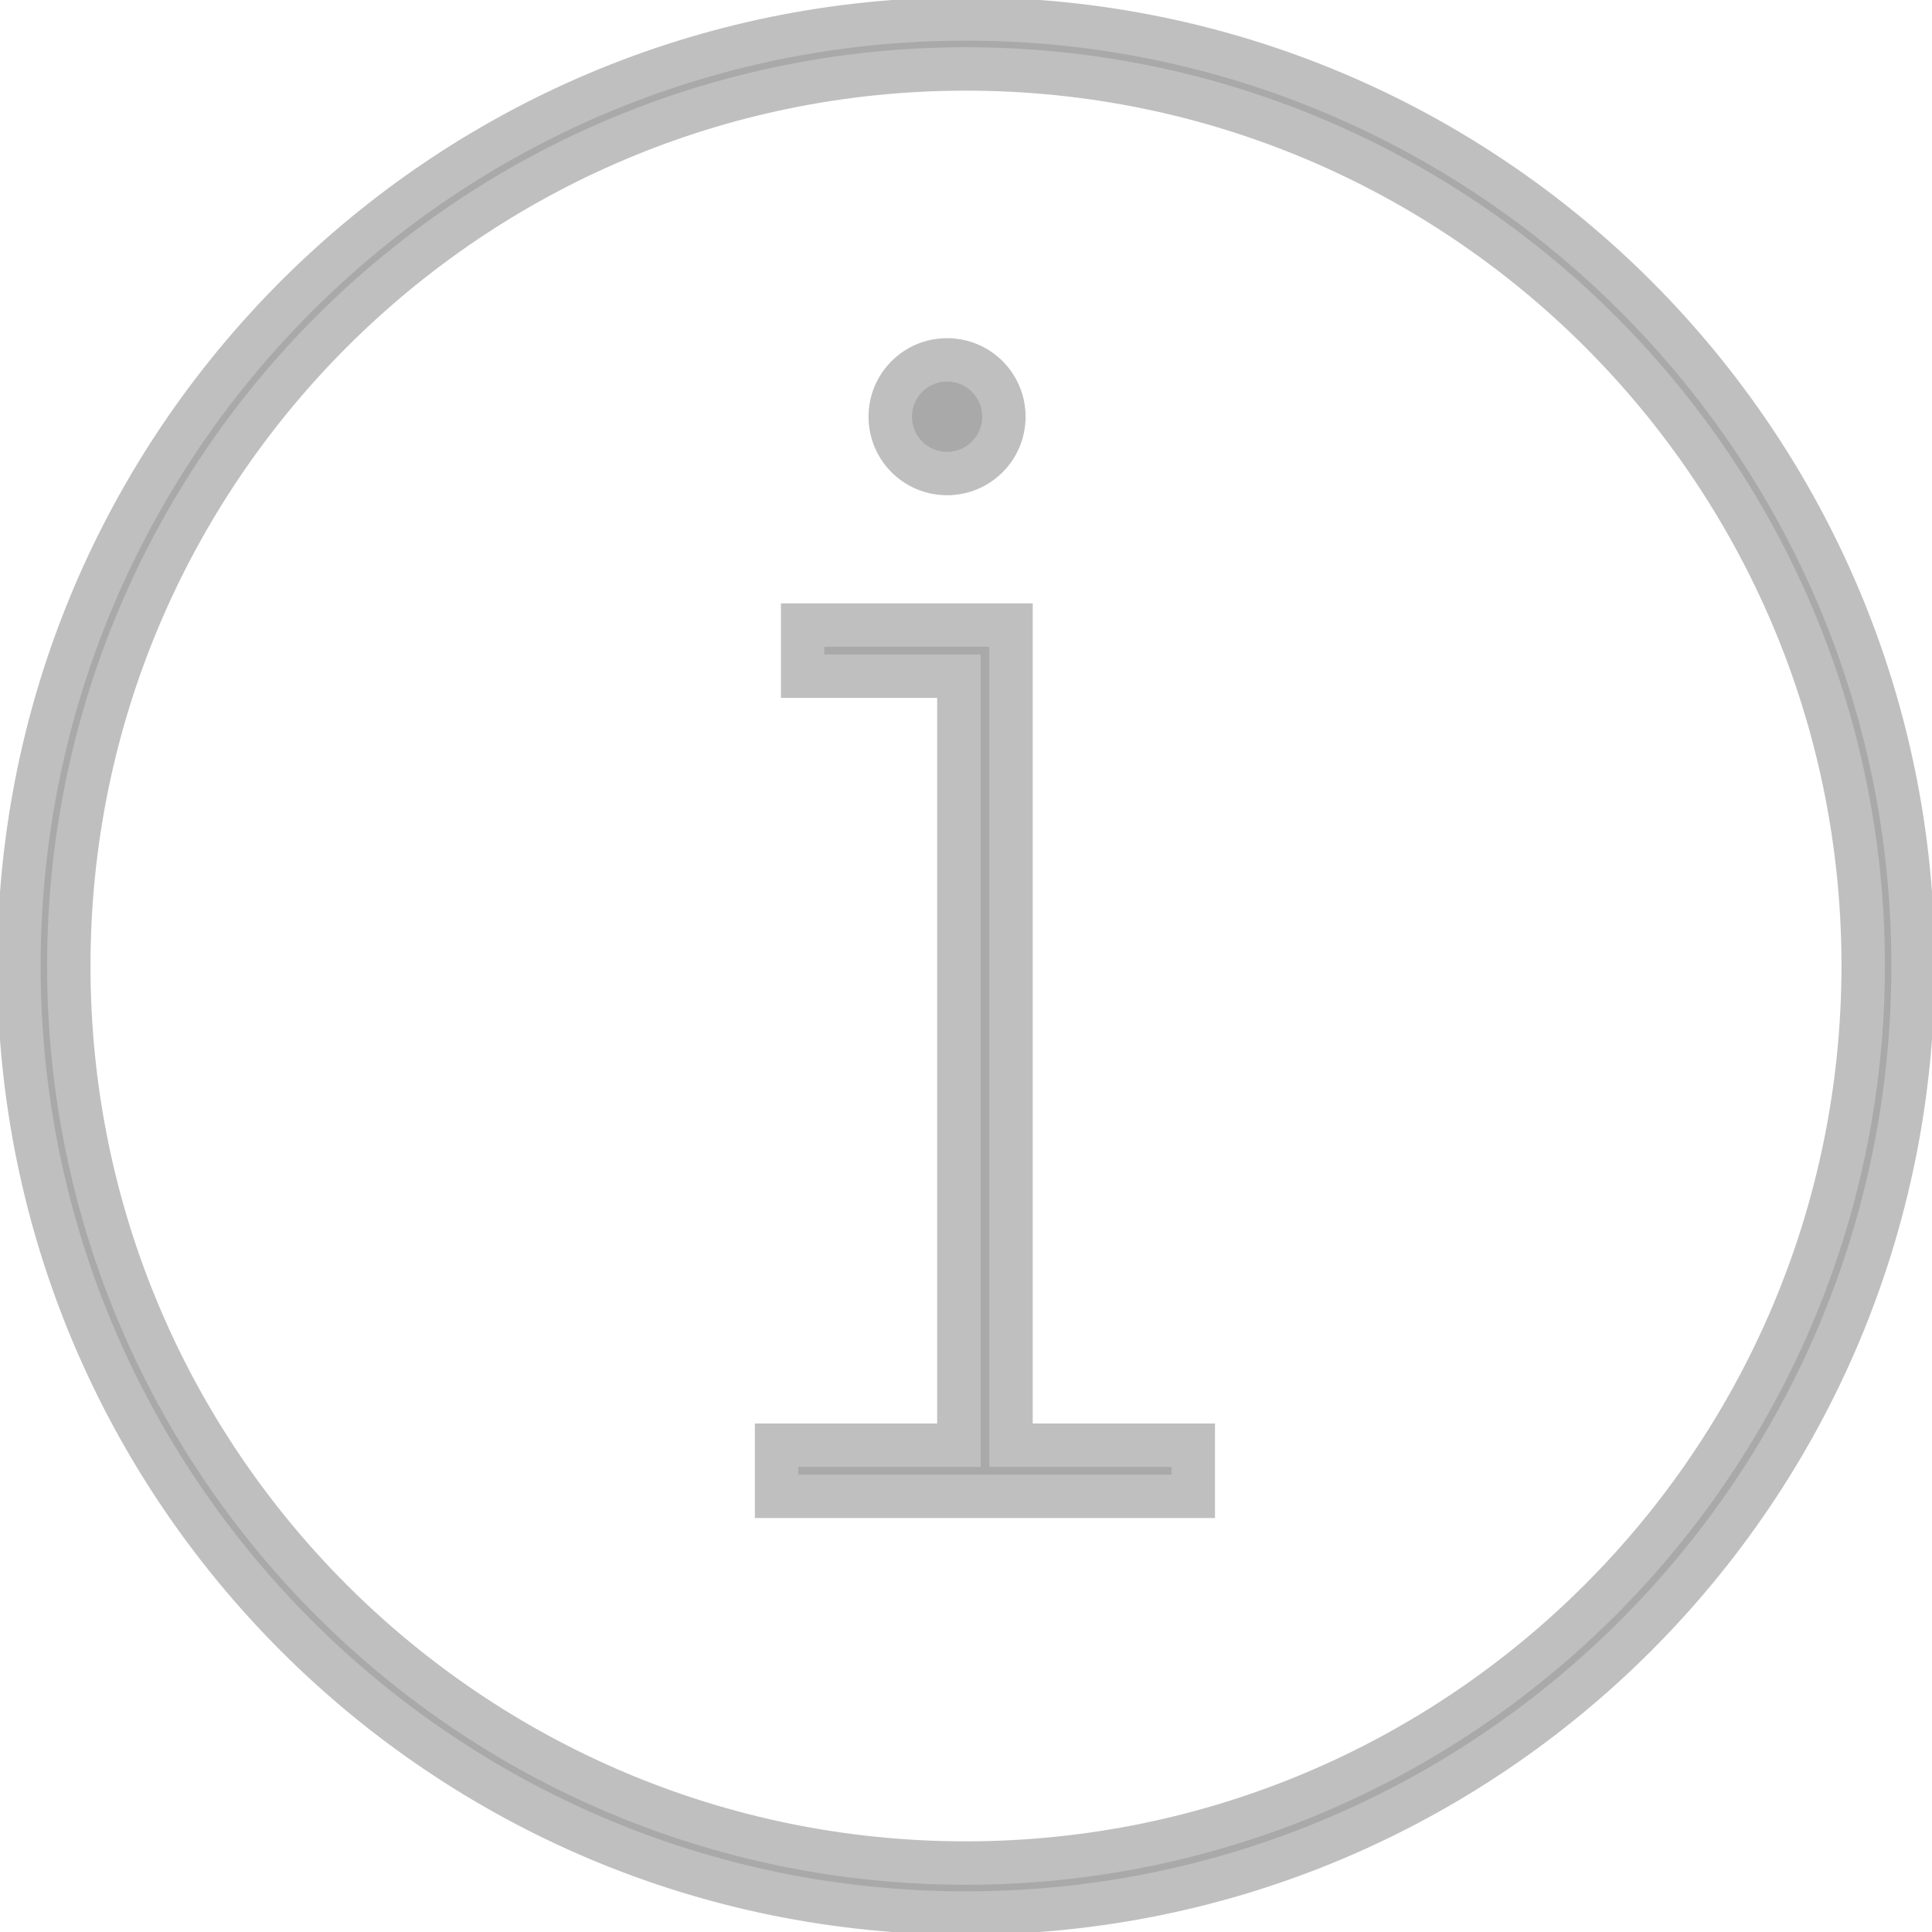 <svg width="51" height="51" xmlns="http://www.w3.org/2000/svg" xmlns:xlink="http://www.w3.org/1999/xlink" xml:space="preserve" overflow="hidden"><g transform="translate(-59 -1883)"><path d="M84.5 1883.5C70.693 1883.5 59.5 1894.69 59.5 1908.5 59.5 1922.31 70.693 1933.5 84.5 1933.5 98.307 1933.5 109.5 1922.31 109.5 1908.5 109.507 1894.7 98.324 1883.51 84.522 1883.5 84.515 1883.5 84.508 1883.5 84.5 1883.5ZM84.5 1932.18C71.42 1932.18 60.816 1921.58 60.816 1908.5 60.816 1895.42 71.42 1884.82 84.5 1884.82 97.58 1884.82 108.184 1895.42 108.184 1908.5 108.169 1921.57 97.574 1932.17 84.5 1932.18Z" stroke="#BFBFBF" stroke-width="1.146" stroke-miterlimit="8" fill="#A6A6A6" fill-rule="evenodd" fill-opacity="0.961"/><path d="M85.688 1899.5 80.188 1899.5 80.188 1900.85 84.312 1900.85 84.312 1921.15 79.5 1921.15 79.5 1922.5 90.5 1922.5 90.5 1921.15 85.688 1921.15 85.688 1899.5Z" stroke="#BFBFBF" stroke-width="1.146" stroke-miterlimit="8" fill="#A6A6A6" fill-rule="evenodd" fill-opacity="0.961"/><path d="M85.5 1894C85.5 1894.83 84.829 1895.5 84 1895.5 83.172 1895.5 82.5 1894.83 82.5 1894 82.5 1893.17 83.172 1892.5 84 1892.5 84.829 1892.5 85.5 1893.17 85.5 1894Z" stroke="#BFBFBF" stroke-width="1.146" stroke-miterlimit="8" fill="#A6A6A6" fill-rule="evenodd" fill-opacity="0.961"/></g></svg>